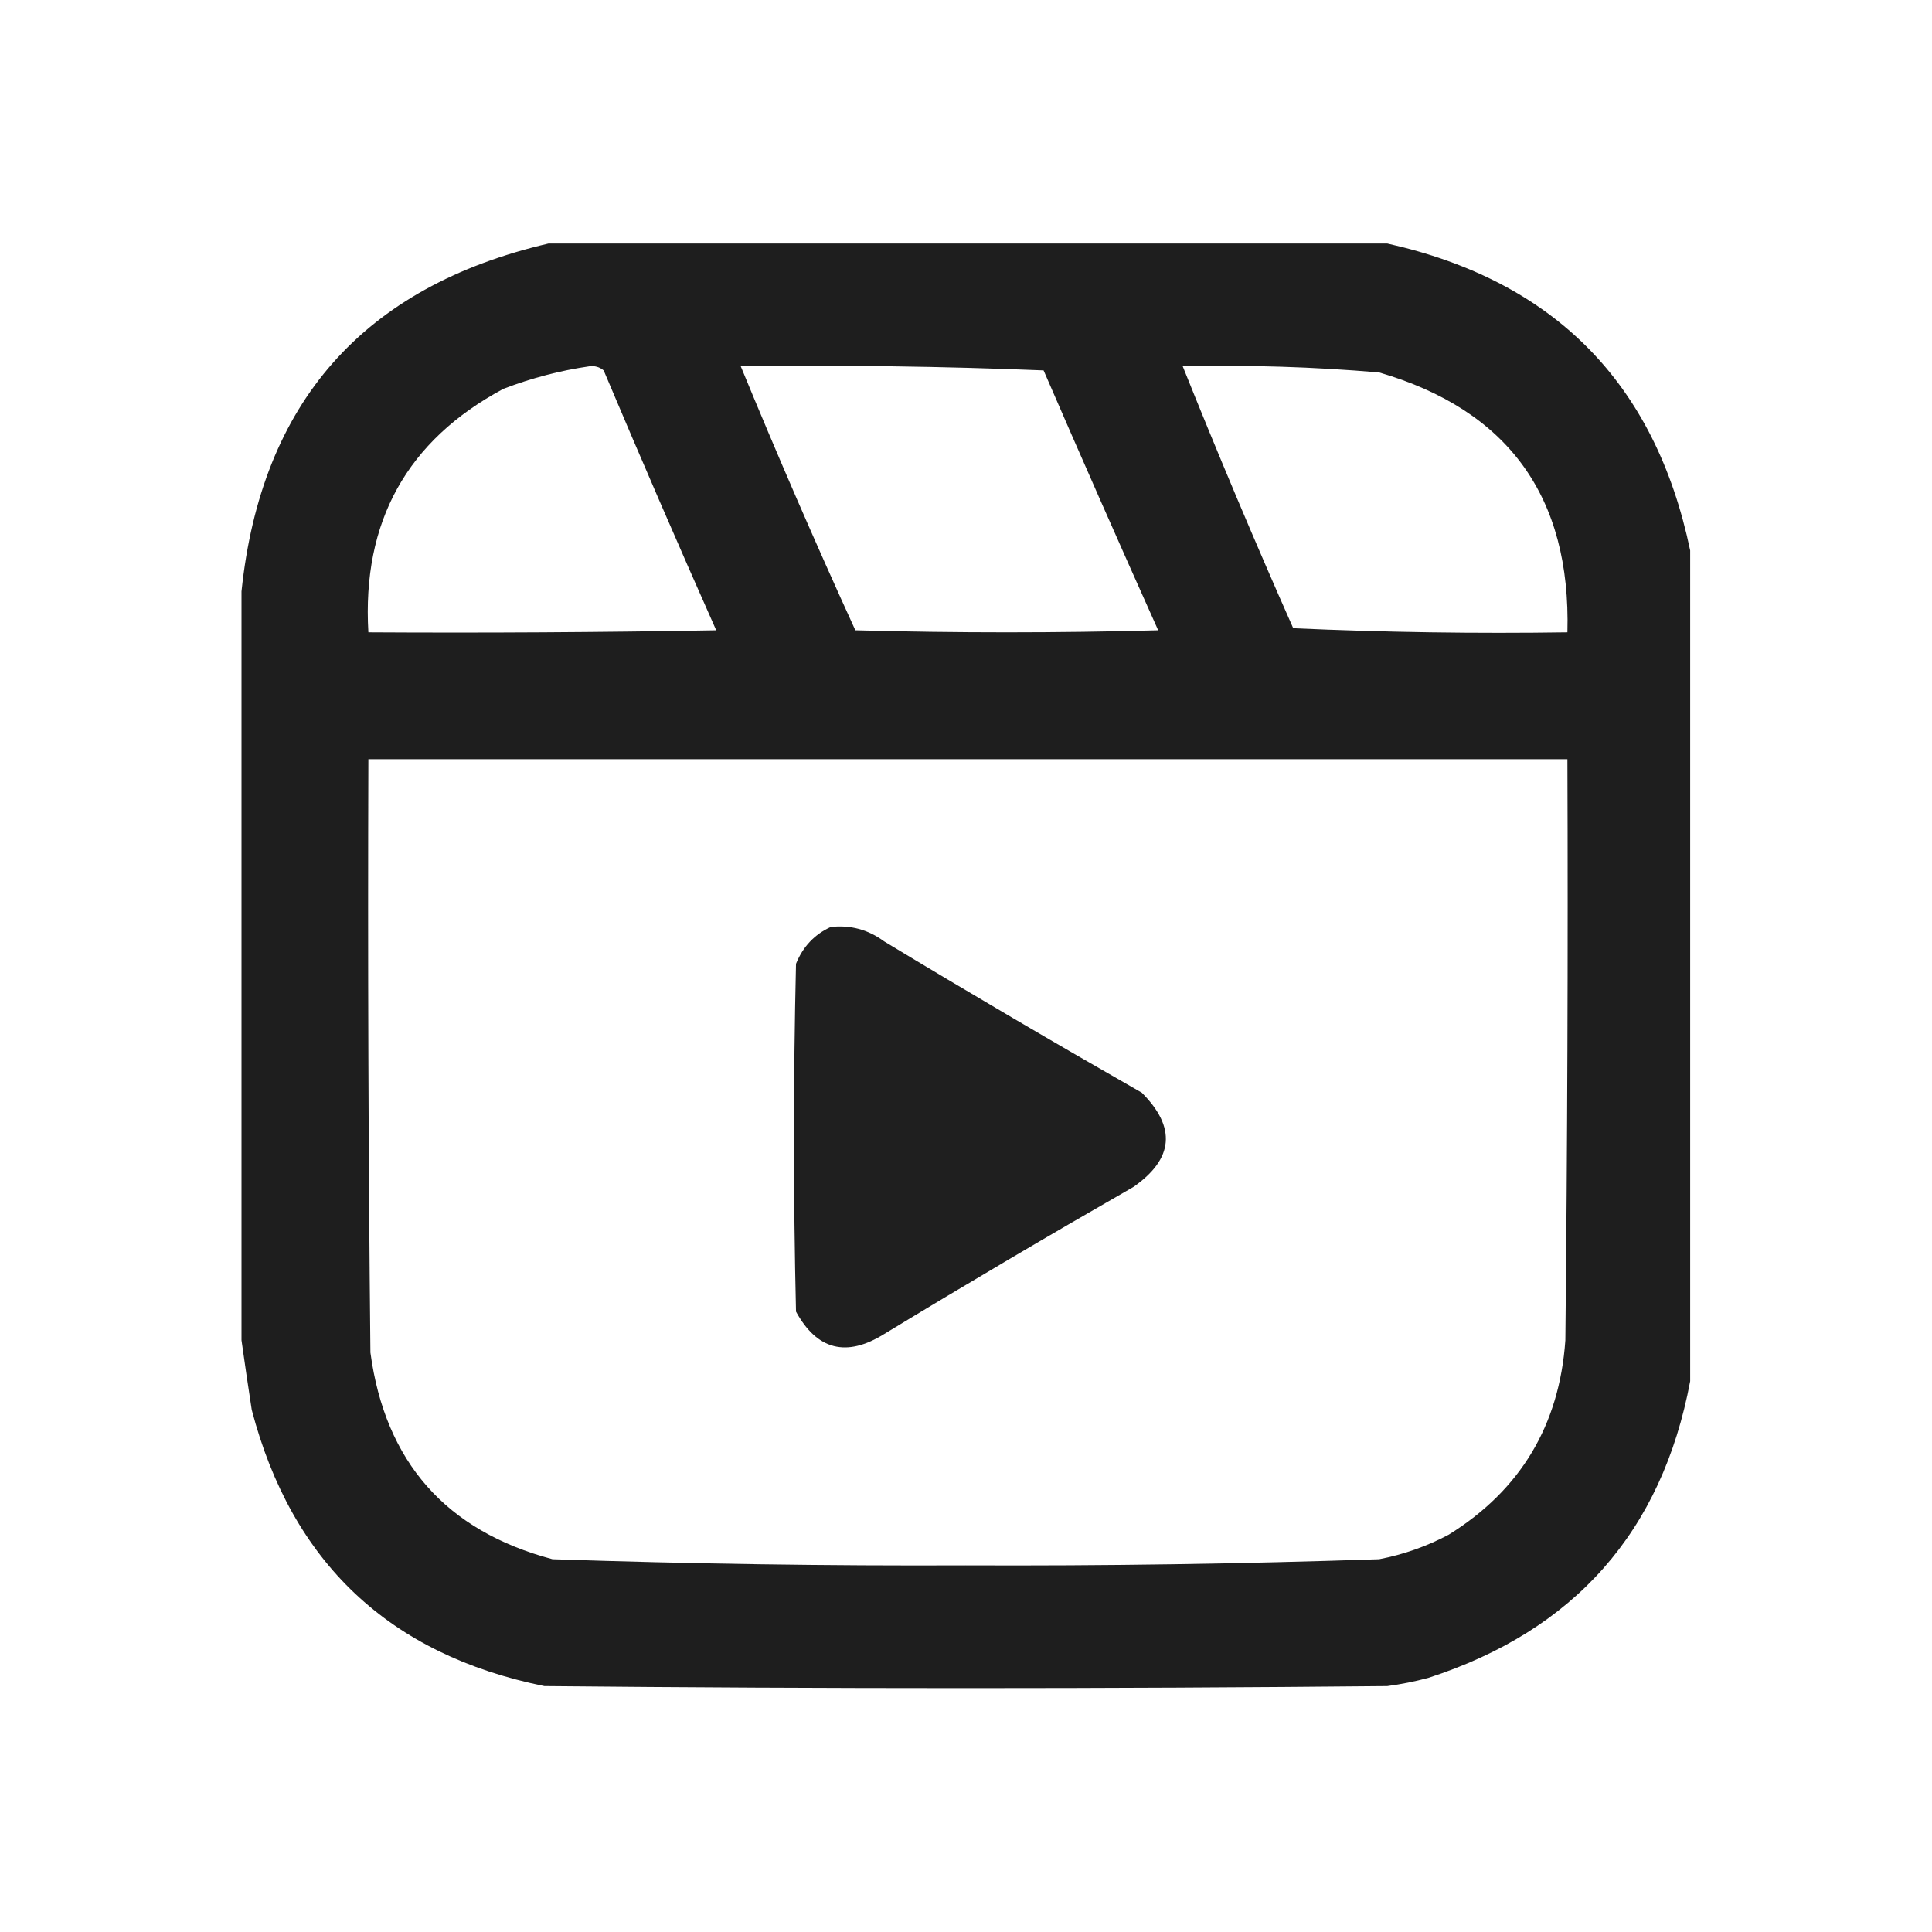<svg version="1.1" xmlns="http://www.w3.org/2000/svg" xmlns:xlink="http://www.w3.org/1999/xlink" width="24" height="24" viewBox="0,0,256,256"><g transform="translate(32,32) scale(0.75,0.75)"><g fill="#1a1a1a" fill-rule="evenodd" stroke="none" stroke-width="1" stroke-linecap="butt" stroke-linejoin="miter" stroke-miterlimit="10" stroke-dasharray="" stroke-dashoffset="0" font-family="none" font-weight="none" font-size="none" text-anchor="none" style="mix-blend-mode: normal"><g transform="translate(0.362,0.723) scale(0.723,0.723)"><g><path d="M74.5,-0.5c68.333,0 136.667,0 205,0c40.787,9.12 65.453,34.12 74,75c0,67.667 0,135.333 0,203c-6.902,36.744 -28.235,60.911 -64,72.5c-3.289,0.882 -6.623,1.548 -10,2c-68.667,0.667 -137.333,0.667 -206,0c-37.878,-7.679 -61.711,-30.179 -71.5,-67.5c-0.891,-5.803 -1.725,-11.47 -2.5,-17c0,-61 0,-122 0,-183c4.788,-46.124 29.788,-74.457 75,-85zM84.5,29.5c1.322,-0.17 2.489,0.163 3.5,1c8.976,21.266 18.143,42.433 27.5,63.5c-28.331,0.5 -56.665,0.667 -85,0.5c-1.578,-27.027 9.422,-46.86 33,-59.5c6.933,-2.648 13.933,-4.482 21,-5.5zM121.5,29.5c24.676,-0.333 49.342,0 74,1c9.204,21.241 18.538,42.407 28,63.5c-24.667,0.667 -49.333,0.667 -74,0c-9.75,-21.331 -19.083,-42.831 -28,-64.5zM229.5,29.5c16.036,-0.366 32.036,0.134 48,1.5c31.549,9.219 46.882,30.386 46,63.5c-22.343,0.333 -44.677,-0 -67,-1c-9.399,-21.206 -18.399,-42.54 -27,-64zM30.5,125.5c97.667,0 195.333,0 293,0c0.167,47.335 0,94.668 -0.5,142c-1.46,20.768 -10.96,36.601 -28.5,47.5c-5.366,2.849 -11.032,4.849 -17,6c-33.638,1.142 -67.305,1.642 -101,1.5c-33.695,0.142 -67.362,-0.358 -101,-1.5c-26.052,-6.93 -40.885,-23.763 -44.5,-50.5c-0.5,-48.332 -0.667,-96.666 -0.5,-145z" opacity="0.978"></path></g><g><path d="M143.5,166.5c4.787,-0.53 9.12,0.637 13,3.5c20.836,12.586 41.836,24.919 63,37c8.456,8.47 7.79,16.137 -2,23c-20.498,11.748 -40.831,23.748 -61,36c-9.197,5.707 -16.364,3.874 -21.5,-5.5c-0.667,-28.333 -0.667,-56.667 0,-85c1.688,-4.185 4.521,-7.185 8.5,-9z" opacity="0.974"></path></g></g></g></g></svg>
